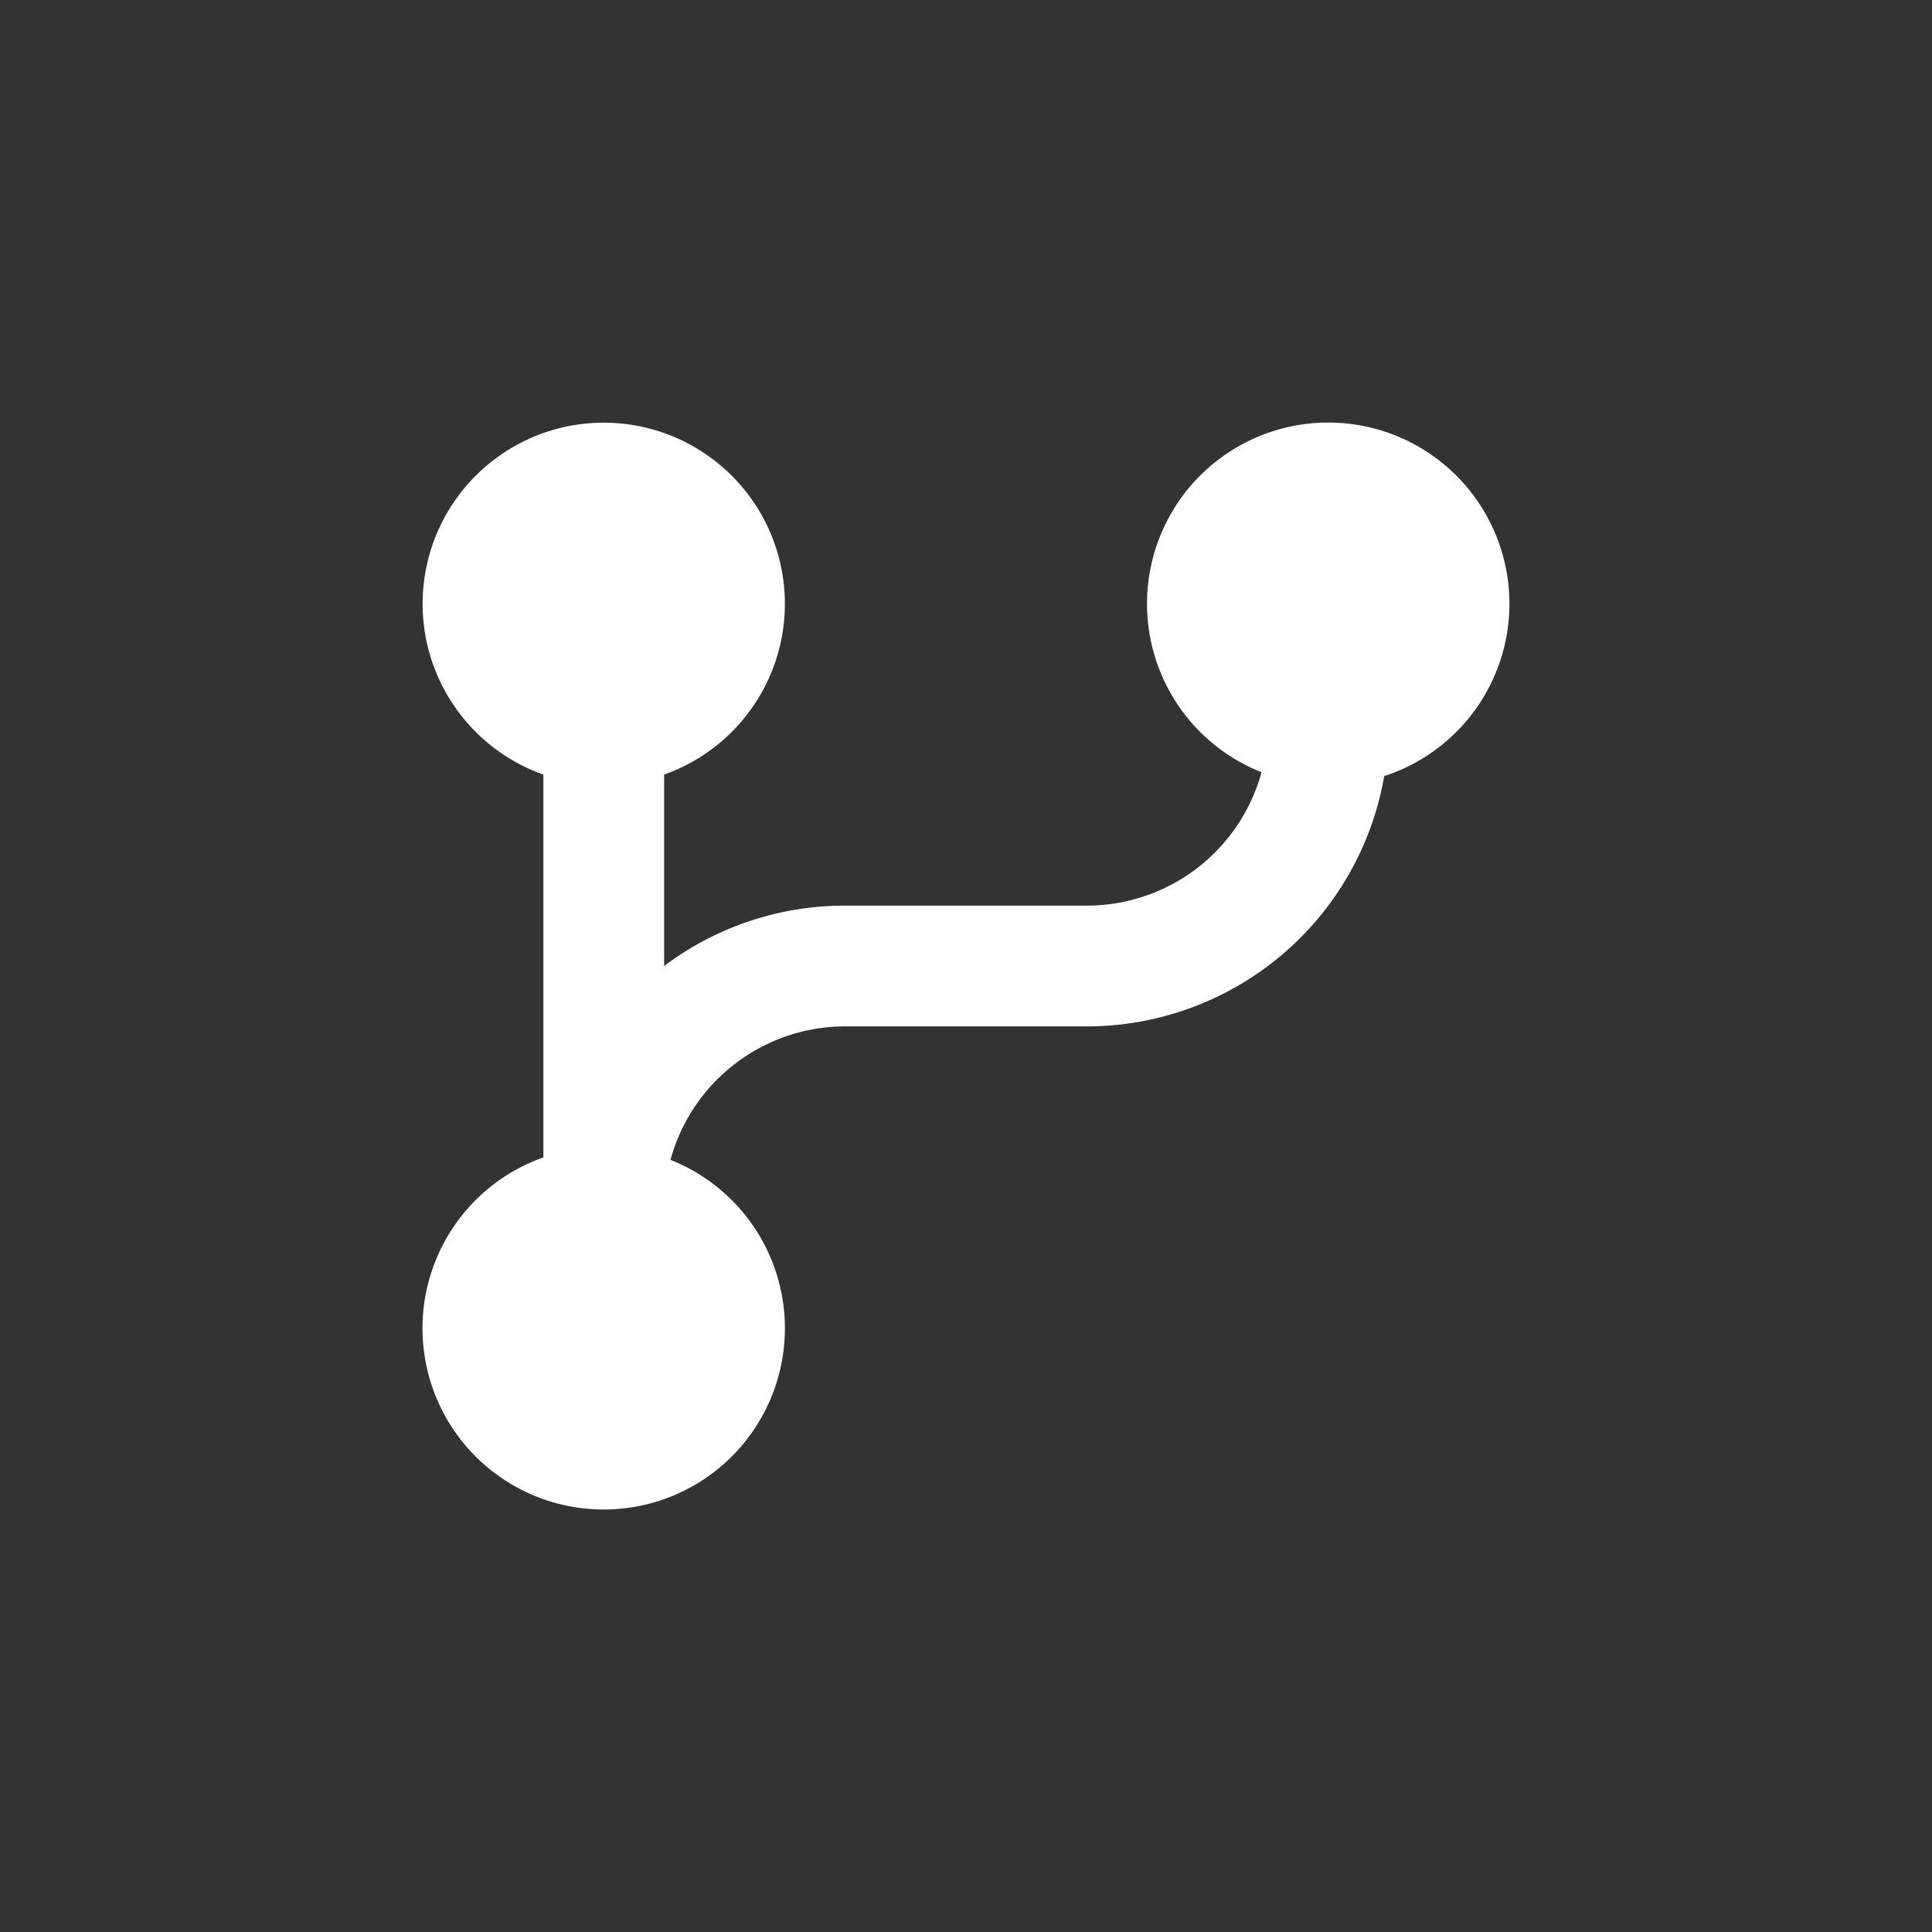 <svg xmlns="http://www.w3.org/2000/svg" width="24" height="24" fill="none"><rect width="100%" height="100%" fill="#333333" stroke="none"/><path fill="#fff" d="M8.329 14.408a2.251 2.251 0 1 1-1.579-.03V9.622a2.25 2.25 0 1 1 1.5 0V12a3.732 3.732 0 0 1 2.25-.75h3a2.25 2.25 0 0 0 2.171-1.657 2.251 2.251 0 1 1 1.524.048A3.75 3.75 0 0 1 13.5 12.75h-3a2.251 2.251 0 0 0-2.171 1.658z"/></svg>